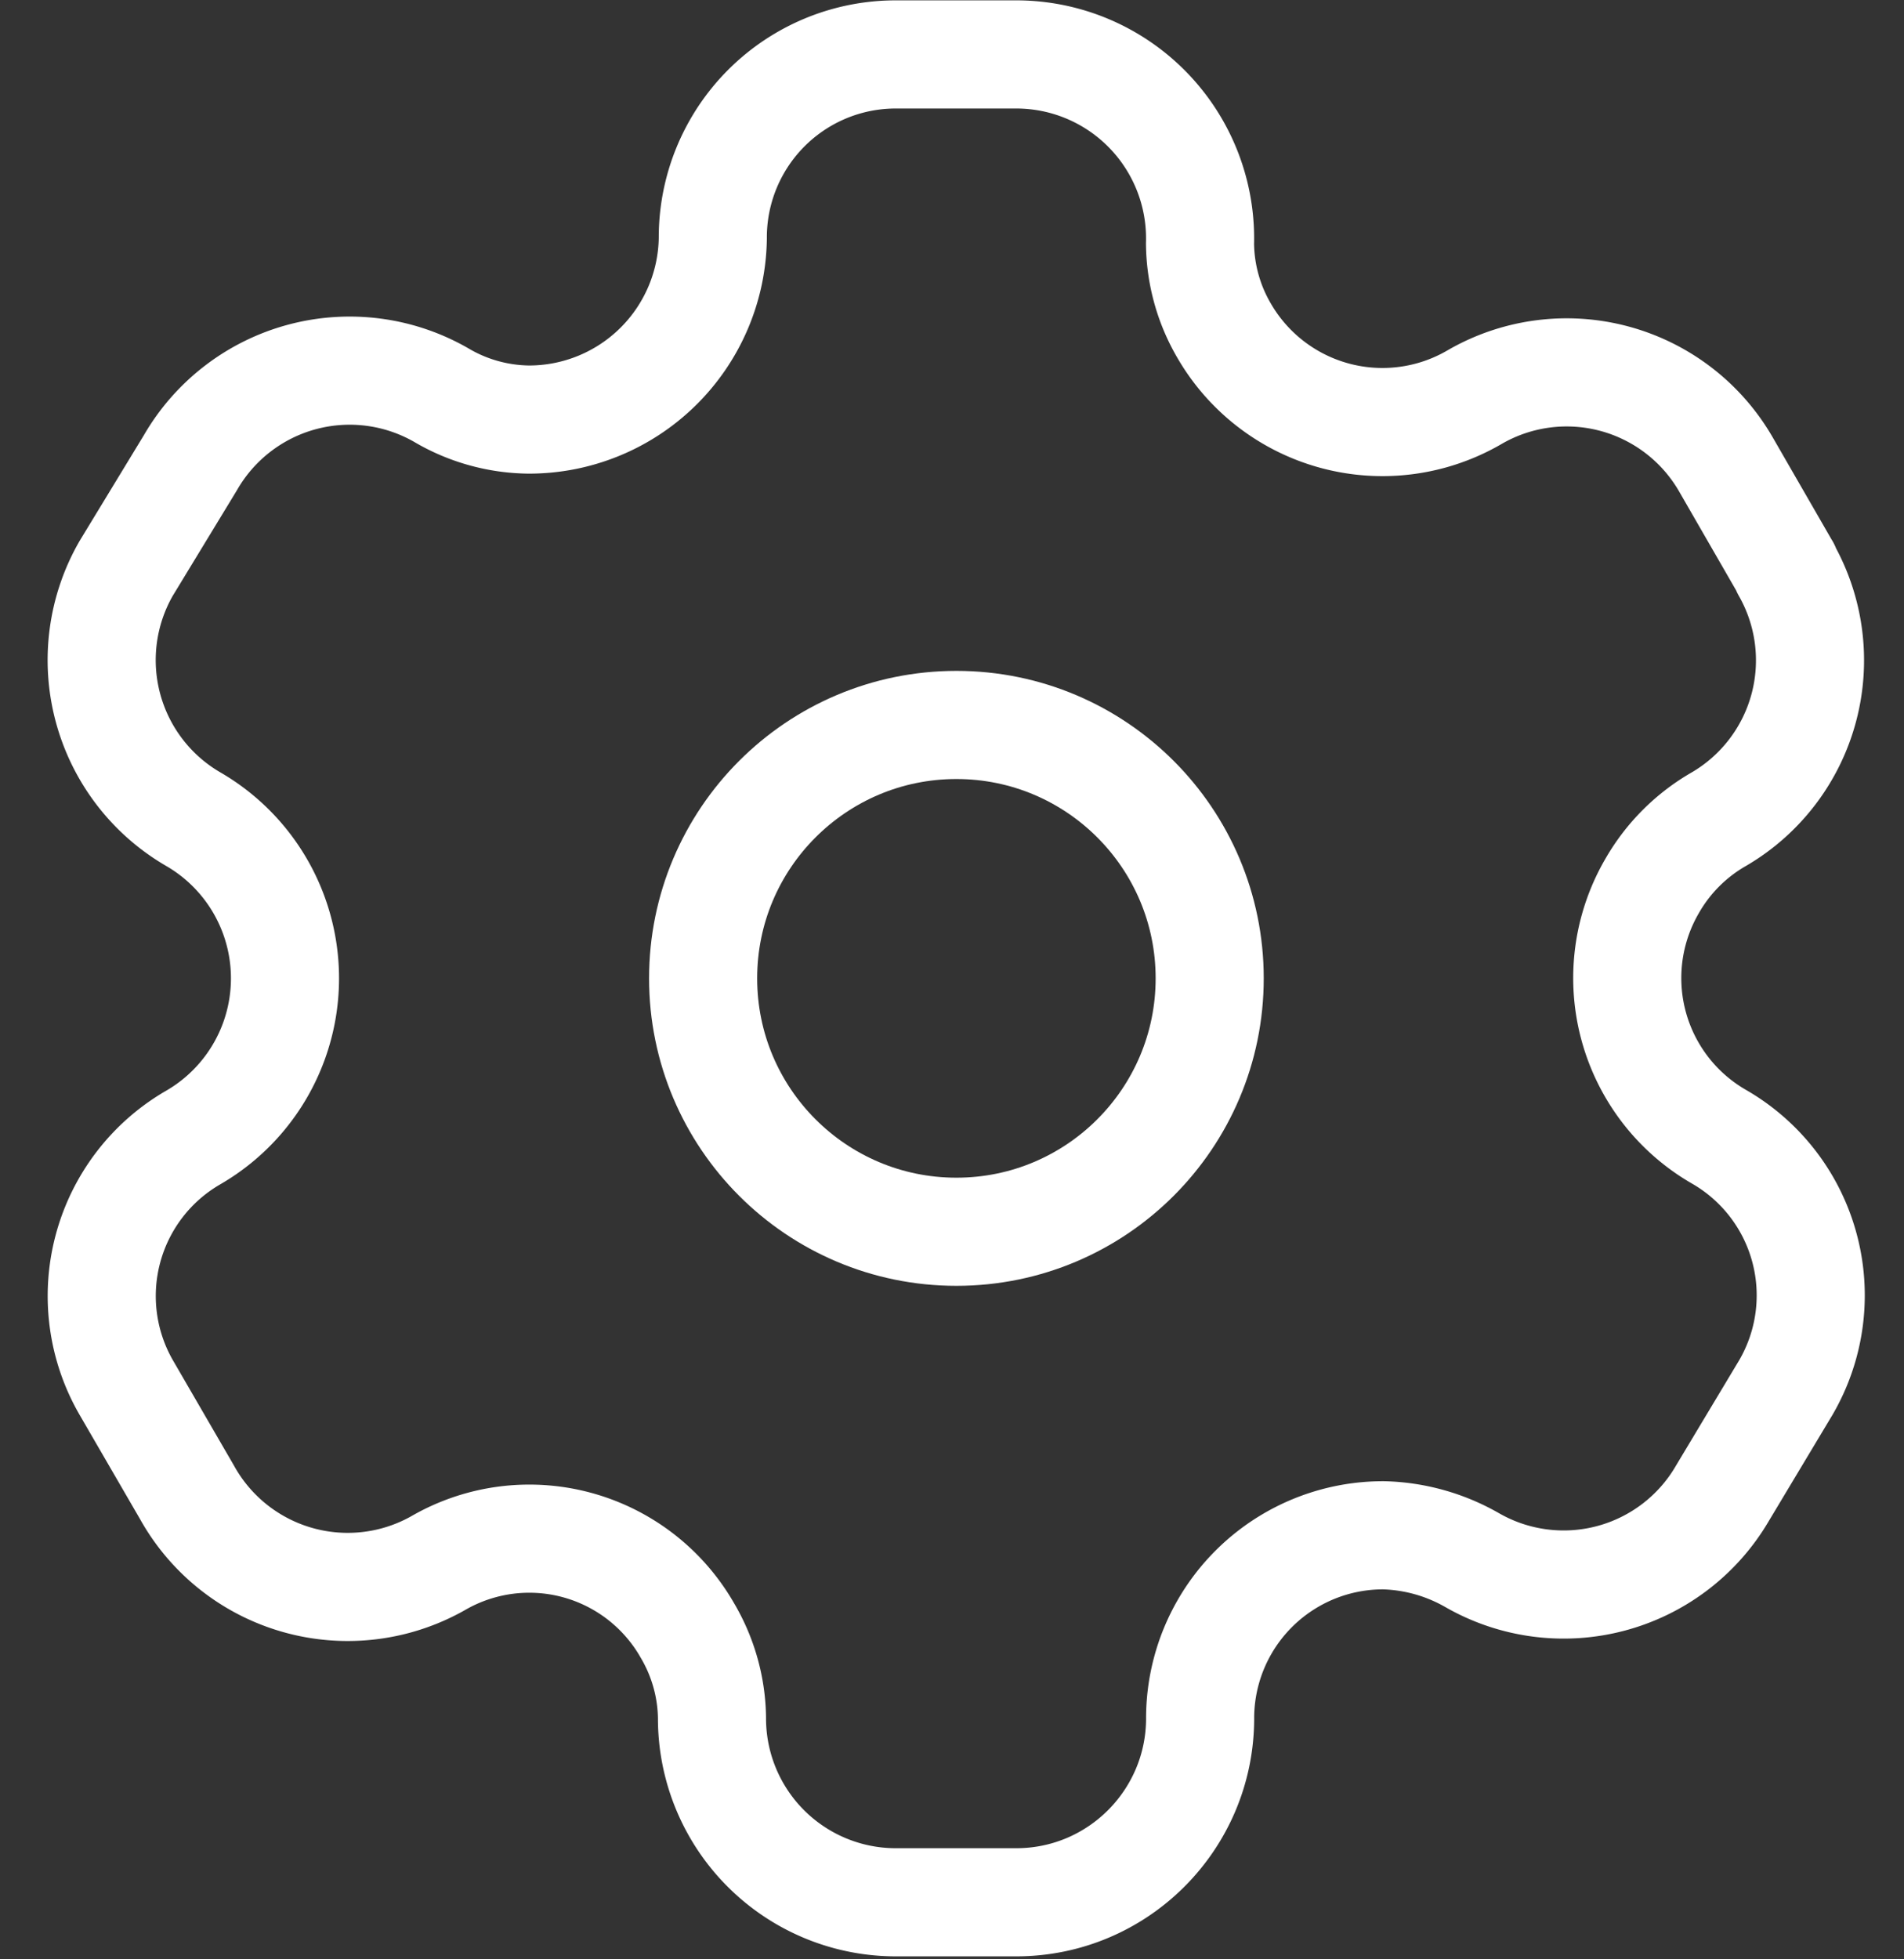 <svg width="35" height="36" fill="none" xmlns="http://www.w3.org/2000/svg"><rect width="100%" height="100%" fill="#333333" stroke="none"/><path clip-rule="evenodd" d="M32.827 10.442l-1.1-1.908a3.379 3.379 0 00-4.607-1.245v0a3.363 3.363 0 01-4.608-1.196 3.232 3.232 0 01-.453-1.617v0A3.38 3.38 0 0018.68 1h-2.214a3.363 3.363 0 00-3.363 3.379v0a3.379 3.379 0 01-3.38 3.33 3.233 3.233 0 01-1.616-.452v0A3.379 3.379 0 003.5 8.502l-1.18 1.94a3.379 3.379 0 001.229 4.607v0a3.379 3.379 0 010 5.853v0a3.363 3.363 0 00-1.229 4.591v0l1.116 1.924a3.38 3.38 0 004.607 1.31v0a3.347 3.347 0 014.592 1.229c.29.49.447 1.047.453 1.616v0a3.379 3.379 0 003.379 3.38h2.214c1.86 0 3.37-1.504 3.38-3.363v0a3.363 3.363 0 013.378-3.38 3.453 3.453 0 011.617.453v0a3.379 3.379 0 004.608-1.228v0l1.164-1.94a3.362 3.362 0 00-1.229-4.608v0a3.363 3.363 0 01-1.229-4.608 3.314 3.314 0 011.23-1.229v0a3.379 3.379 0 001.228-4.591v0-.016z" stroke="#fff" stroke-width="1.987" stroke-linecap="round" stroke-linejoin="round"/><circle cx="17.581" cy="17.976" stroke="#fff" stroke-width="1.987" stroke-linecap="round" stroke-linejoin="round" r="4.656"/></svg>
